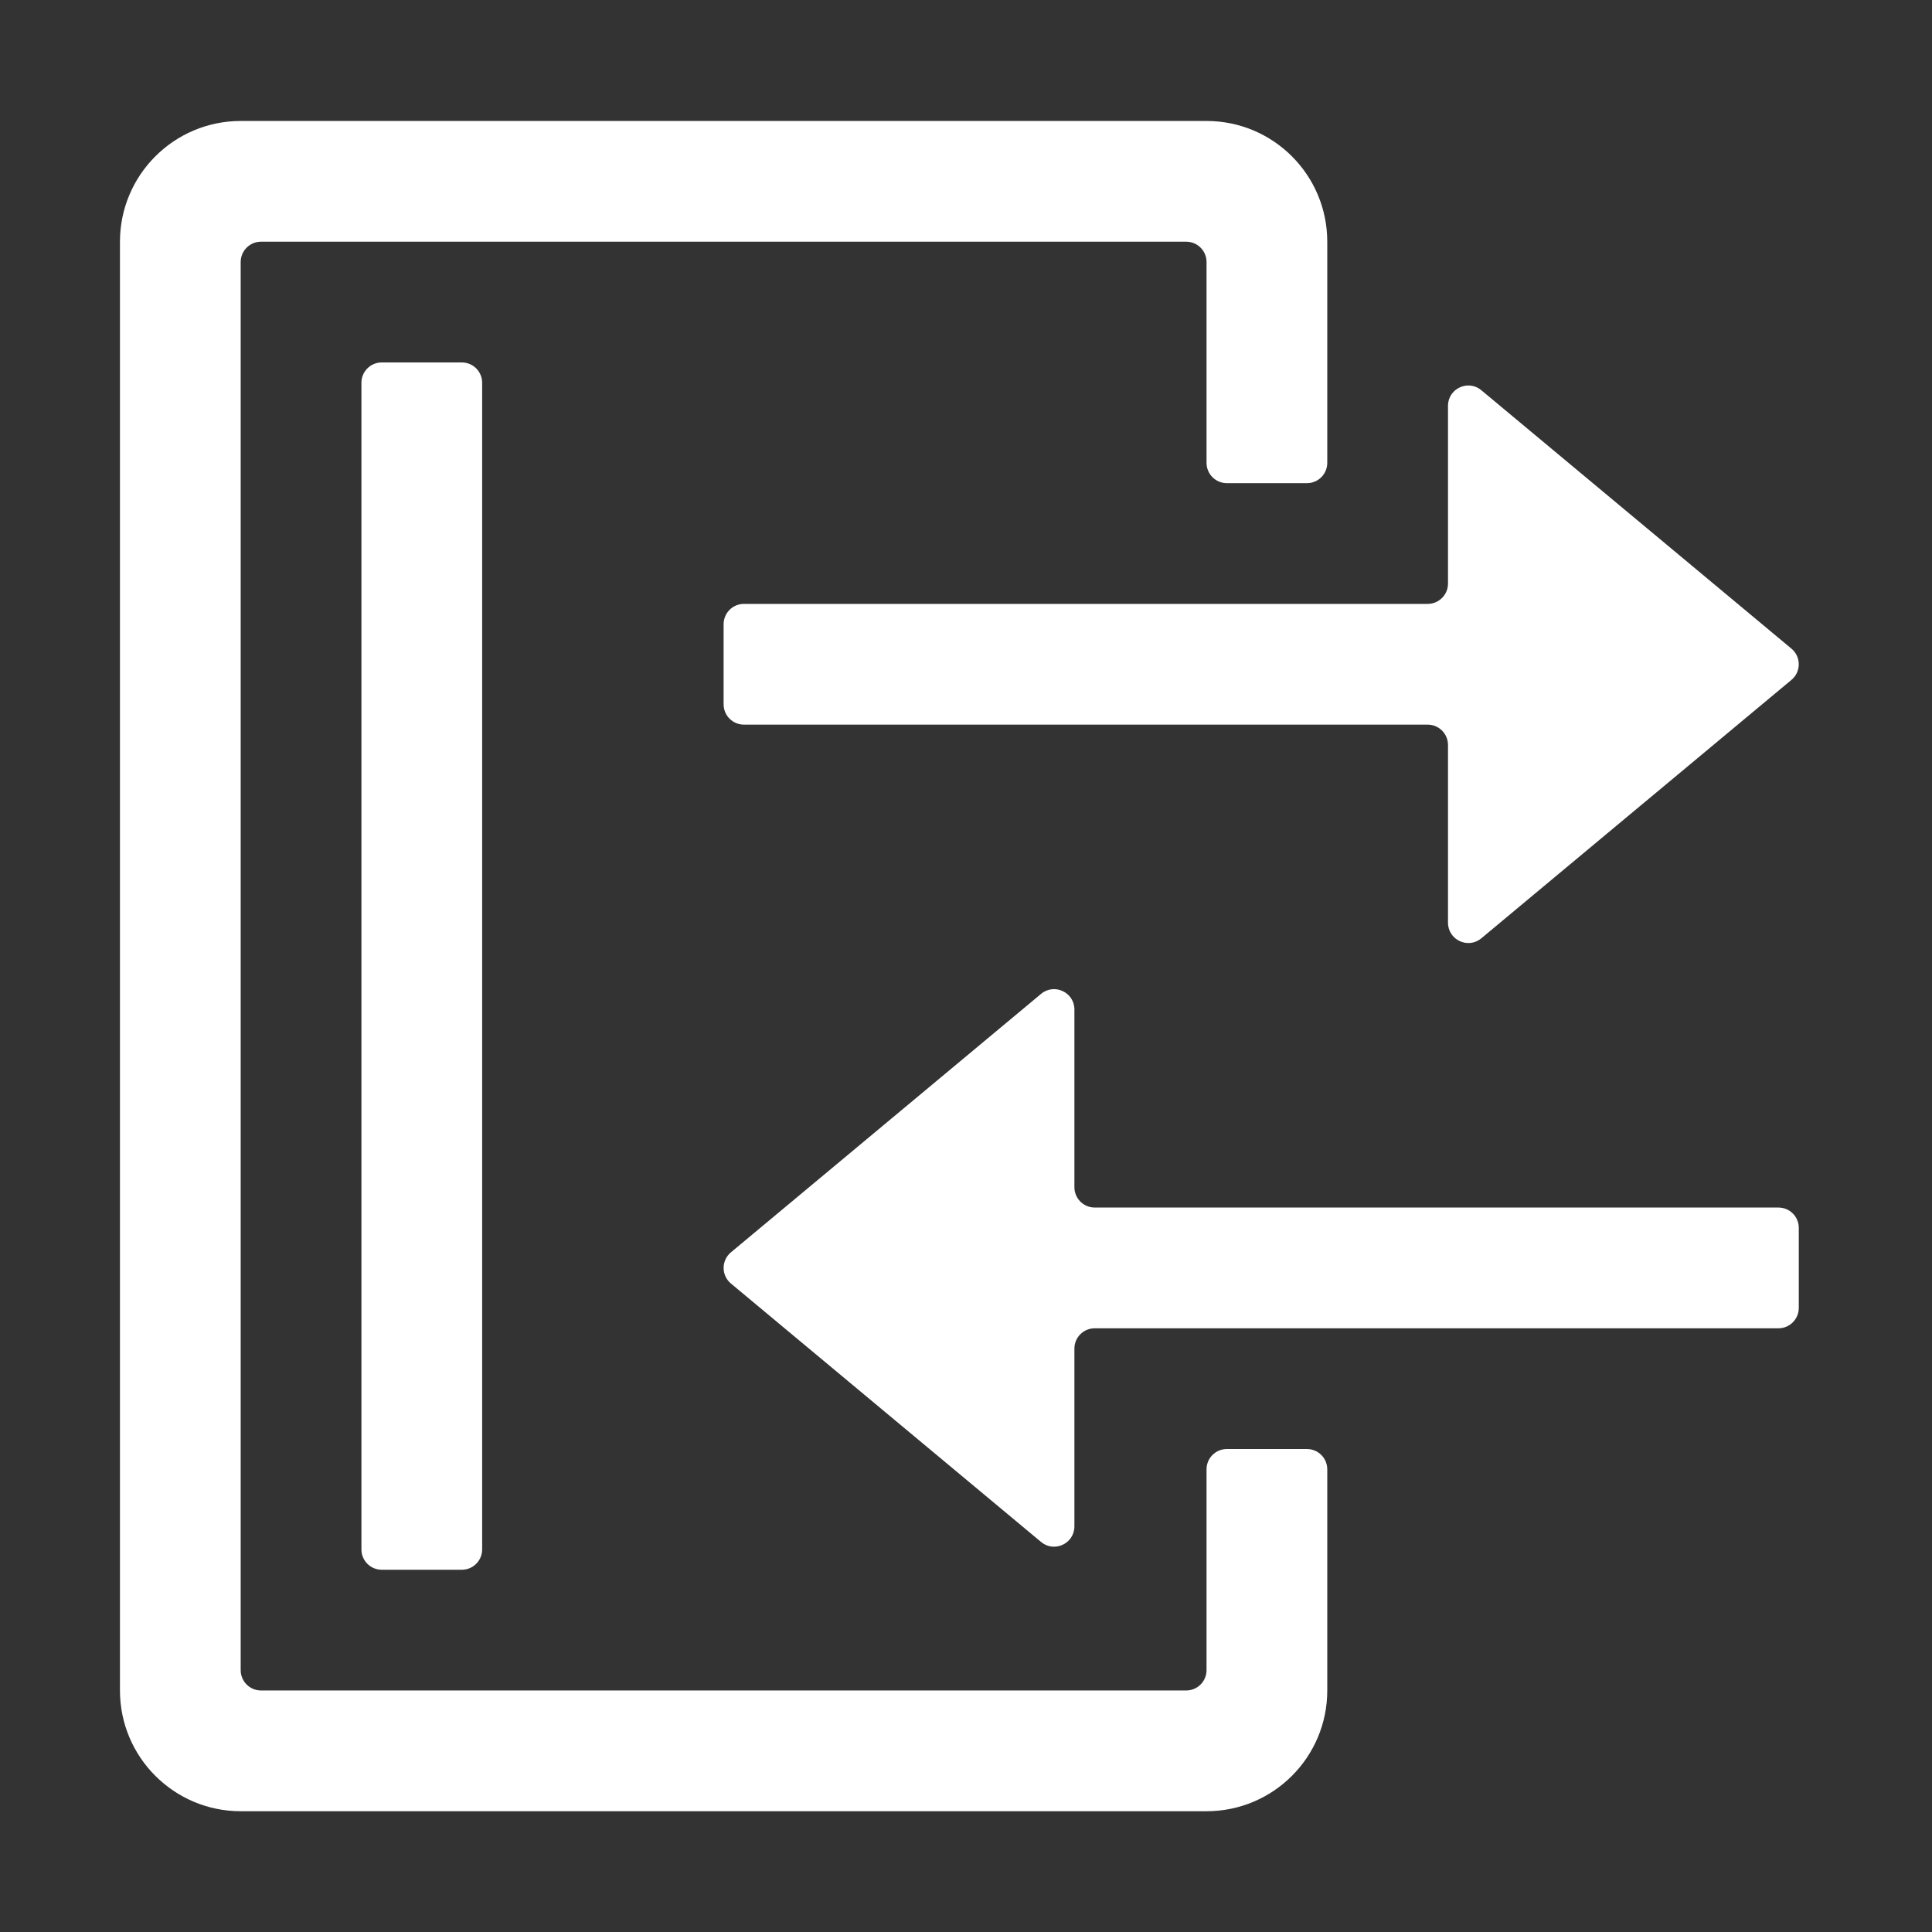 <?xml version="1.0" encoding="utf-8"?>
<!-- Generator: Adobe Illustrator 16.0.0, SVG Export Plug-In . SVG Version: 6.00 Build 0)  -->
<!DOCTYPE svg PUBLIC "-//W3C//DTD SVG 1.1//EN" "http://www.w3.org/Graphics/SVG/1.1/DTD/svg11.dtd">
<svg version="1.1" id="图层_1" xmlns="http://www.w3.org/2000/svg" xmlns:xlink="http://www.w3.org/1999/xlink" x="0px" y="0px"
	 width="200px" height="200px" viewBox="0 0 200 200" enable-background="new 0 0 200 200" xml:space="preserve">
<rect x="0" y="0" width="200" height="200" fill="#333333" stroke="none"/>
<path fill="#FFFFFF" d="M39.519,37.52h8.289c1.162,0,2.104,0.942,2.104,2.104v120.772c0,1.162-0.942,2.104-2.104,2.104h-8.289
	c-1.162,0-2.104-0.941-2.104-2.104V39.624C37.414,38.461,38.356,37.52,39.519,37.52L39.519,37.52z M137.398,25.021v22.892
	c0,1.162-0.942,2.104-2.104,2.104h-8.289c-1.163,0-2.104-0.942-2.104-2.104V27.125c0-1.162-0.941-2.104-2.104-2.104H27.02
	c-1.162,0-2.104,0.942-2.104,2.104v145.768c0,1.162,0.942,2.104,2.104,2.104h95.776c1.162,0,2.104-0.942,2.104-2.104v-20.787
	c0-1.162,0.94-2.104,2.104-2.104h8.29c1.162,0,2.104,0.94,2.104,2.104v22.893c0,6.9-5.59,12.498-12.498,12.498H24.916
	c-6.896,0-12.498-5.598-12.498-12.498V25.021c0-6.902,5.603-12.498,12.498-12.498H124.9
	C131.809,12.523,137.398,18.12,137.398,25.021L137.398,25.021z M74.908,72.909v-8.29c0-1.162,0.942-2.104,2.104-2.104h70.78
	c1.162,0,2.104-0.942,2.104-2.104V42.012c0-1.784,2.08-2.759,3.451-1.616l32.104,26.752c1.009,0.841,1.009,2.392,0,3.233
	l-32.104,26.752c-1.371,1.142-3.451,0.167-3.451-1.617V77.118c0-1.162-0.942-2.104-2.104-2.104h-70.78
	C75.85,75.013,74.908,74.071,74.908,72.909z M184.104,137.504h-70.778c-1.162,0-2.104,0.941-2.104,2.104v18.399
	c0,1.784-2.08,2.759-3.451,1.616l-32.104-26.752c-1.01-0.842-1.01-2.393,0-3.232l32.104-26.753c1.371-1.142,3.451-0.167,3.451,1.616
	V122.9c0,1.162,0.942,2.104,2.104,2.104h70.779c1.162,0,2.104,0.94,2.104,2.104v8.289
	C186.208,136.562,185.266,137.504,184.104,137.504L184.104,137.504z"/>
</svg>
